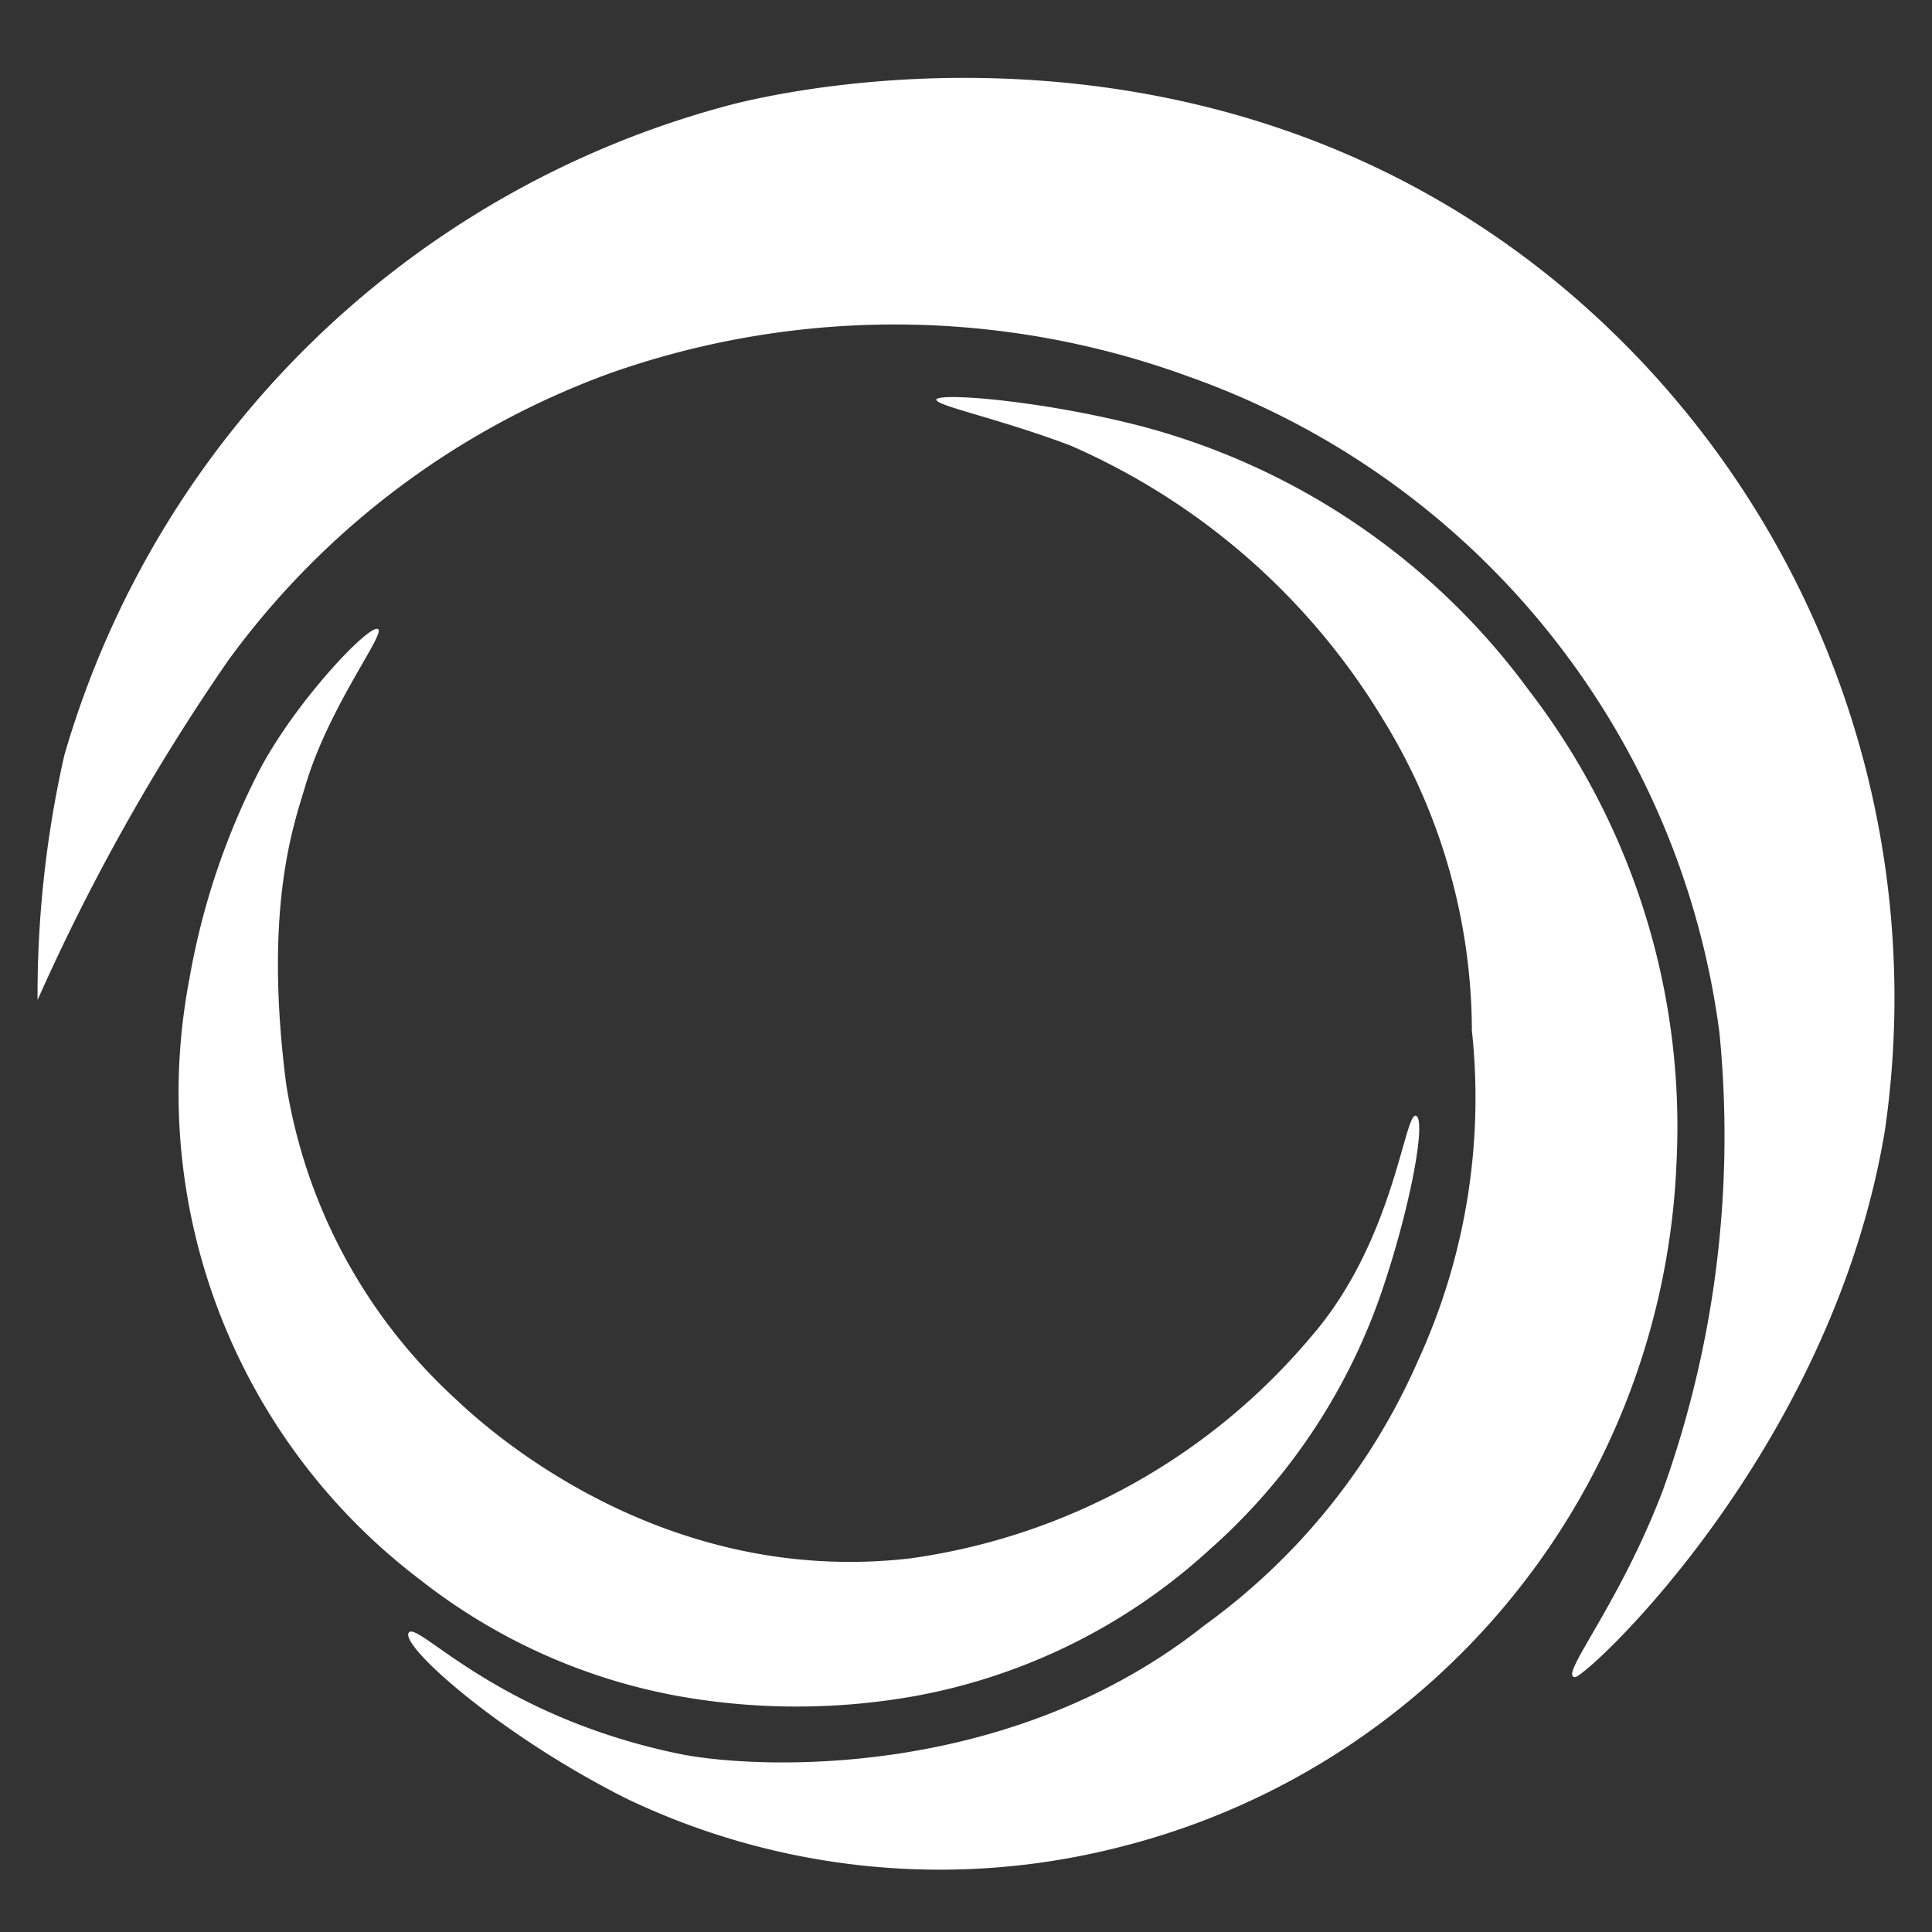 <svg xmlns="http://www.w3.org/2000/svg" xmlns:xlink="http://www.w3.org/1999/xlink" width="54" height="54" viewBox="0 0 54 54">
  <rect x="0" y="0" width="54" height="54" fill="#333333" stroke="none"/>
  <defs>
    <clipPath id="clip-responsive-plataforma-industria-circular">
      <rect width="54" height="54"/>
    </clipPath>
  </defs>
  <g id="responsive-plataforma-industria-circular" clip-path="url(#clip-responsive-plataforma-industria-circular)">
    <g id="Grupo_75" data-name="Grupo 75" transform="translate(-166.833 -593.255)">
      <path id="Trazado_262" data-name="Trazado 262" d="M167.883,621.207a30.325,30.325,0,0,1,.748-6.842,26.4,26.4,0,0,1,18.6-18.174c1.23-.322,13.21-3.238,23.2,5.025a25.9,25.9,0,0,1,9.087,23.626c-1.48,8.961-8.337,15.286-8.66,15.288-.481,0,1.222-1.976,2.459-5.238a29.355,29.355,0,0,0,1.575-12.771,22.548,22.548,0,0,0-14.831-18.339,23.911,23.911,0,0,0-16.143-.107,22.881,22.881,0,0,0-10.691,8.018,58.29,58.29,0,0,0-5.345,9.515" fill="#fff"/>
      <path id="Trazado_263" data-name="Trazado 263" d="M354.949,743.687c-.035.17,1.711.517,3.742,1.283a19.14,19.14,0,0,1,8.751,7.671,16.658,16.658,0,0,1,2.474,8.686,17.6,17.6,0,0,1-1.5,9.211,18.081,18.081,0,0,1-5.962,7.4c-5.586,4.436-12.731,4.009-14.7,3.6-5.155-1.068-7.334-3.762-7.557-3.379s2.612,2.893,6.113,4.643a20.3,20.3,0,0,0,13.756,1.344,20.594,20.594,0,0,0,15.569-19.128,20,20,0,0,0-4.123-13.2,19.642,19.642,0,0,0-10.8-7.377c-2.743-.718-5.728-.965-5.773-.748" transform="translate(-161.943 -139.264)" fill="#fff"/>
      <path id="Trazado_264" data-name="Trazado 264" d="M239.293,851.384c.222.128-1.368,2.148-2.031,4.383-.31,1.045-1.176,3.368-.535,8.339a15.134,15.134,0,0,0,4.7,8.766c.654.617,5.57,5.308,12.722,4.49a17.832,17.832,0,0,0,11.225-6.2c2.321-2.666,2.606-6.28,2.931-6.174.293.1-.144,2.526-.958,4.916a16.953,16.953,0,0,1-4.832,7.229,16.585,16.585,0,0,1-8.256,4.082,18.832,18.832,0,0,1-6.533,0,16.414,16.414,0,0,1-7.226-3.236,17.065,17.065,0,0,1-6.477-16.825,20.376,20.376,0,0,1,1.951-5.813c1.021-1.943,3.072-4.095,3.314-3.956" transform="translate(-61.895 -240.547)" fill="#fff"/>
    </g>
  </g>
</svg>
